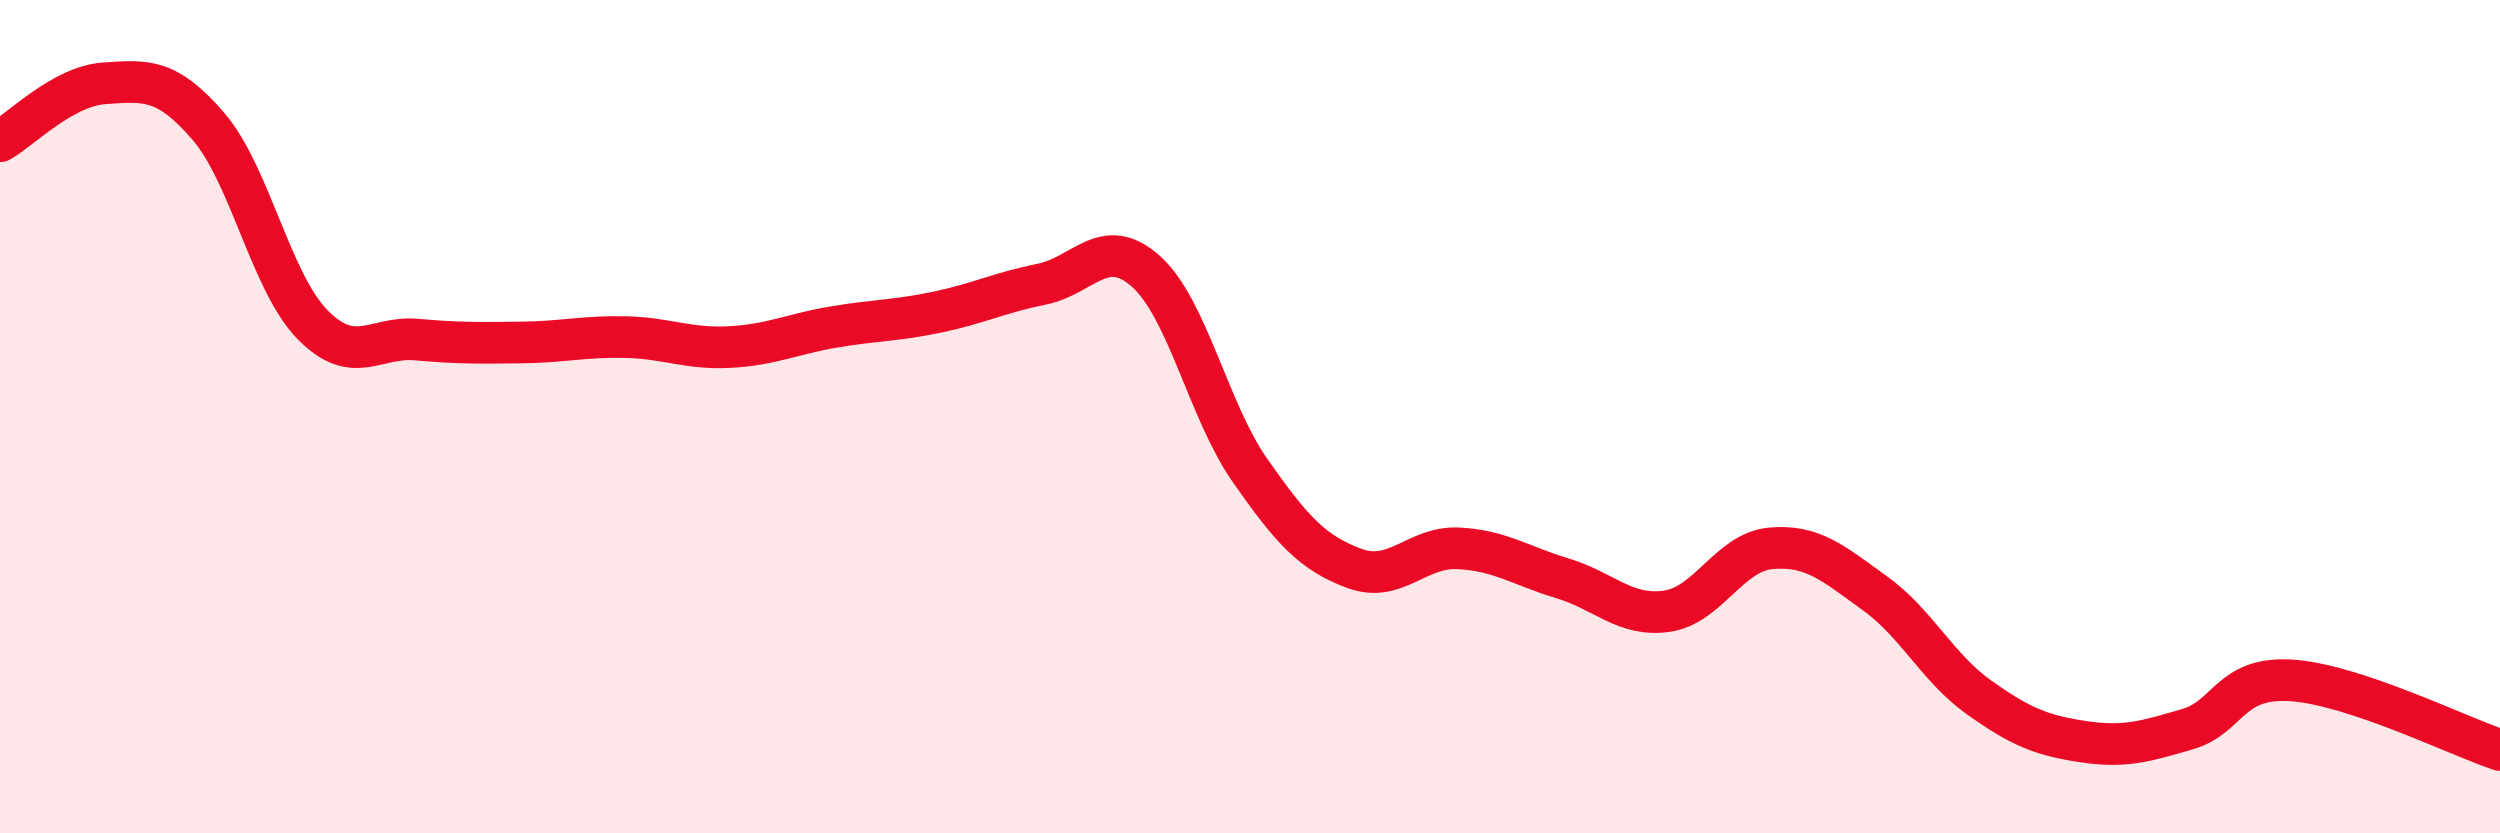 
    <svg width="60" height="20" viewBox="0 0 60 20" xmlns="http://www.w3.org/2000/svg">
      <path
        d="M 0,3.39 C 0.5,3.11 1.5,2.07 2.5,2 C 3.5,1.93 4,1.87 5,3.03 C 6,4.19 6.5,6.77 7.5,7.79 C 8.5,8.81 9,8.06 10,8.15 C 11,8.24 11.5,8.23 12.5,8.22 C 13.5,8.21 14,8.07 15,8.09 C 16,8.11 16.5,8.38 17.5,8.33 C 18.5,8.28 19,8.02 20,7.85 C 21,7.68 21.5,7.7 22.5,7.49 C 23.5,7.28 24,7.02 25,6.82 C 26,6.62 26.5,5.62 27.5,6.51 C 28.5,7.4 29,9.86 30,11.29 C 31,12.72 31.5,13.27 32.5,13.64 C 33.5,14.01 34,13.11 35,13.16 C 36,13.21 36.5,13.58 37.5,13.88 C 38.5,14.18 39,14.81 40,14.67 C 41,14.53 41.5,13.25 42.5,13.16 C 43.5,13.07 44,13.52 45,14.24 C 46,14.96 46.5,16.03 47.5,16.74 C 48.5,17.45 49,17.65 50,17.8 C 51,17.95 51.5,17.79 52.5,17.5 C 53.5,17.21 53.5,16.23 55,16.33 C 56.5,16.43 59,17.67 60,18L60 20L0 20Z"
        fill="#EB0A25"
        opacity="0.1"
        stroke-linecap="round"
        stroke-linejoin="round"
      />
      <path
        d="M 0,3.39 C 0.5,3.11 1.5,2.07 2.5,2 C 3.5,1.93 4,1.87 5,3.03 C 6,4.19 6.5,6.77 7.5,7.79 C 8.5,8.81 9,8.06 10,8.15 C 11,8.24 11.5,8.23 12.5,8.22 C 13.5,8.21 14,8.07 15,8.09 C 16,8.11 16.5,8.38 17.5,8.33 C 18.5,8.28 19,8.02 20,7.85 C 21,7.68 21.5,7.7 22.5,7.49 C 23.5,7.28 24,7.02 25,6.82 C 26,6.62 26.5,5.62 27.5,6.51 C 28.5,7.4 29,9.86 30,11.29 C 31,12.72 31.5,13.27 32.5,13.64 C 33.5,14.01 34,13.11 35,13.16 C 36,13.21 36.5,13.58 37.5,13.88 C 38.5,14.18 39,14.81 40,14.67 C 41,14.53 41.5,13.25 42.5,13.16 C 43.5,13.07 44,13.52 45,14.24 C 46,14.96 46.5,16.03 47.5,16.74 C 48.5,17.45 49,17.65 50,17.8 C 51,17.95 51.5,17.79 52.5,17.5 C 53.5,17.21 53.5,16.23 55,16.33 C 56.5,16.43 59,17.67 60,18"
        stroke="#EB0A25"
        stroke-width="1"
        fill="none"
        stroke-linecap="round"
        stroke-linejoin="round"
      />
    </svg>
  